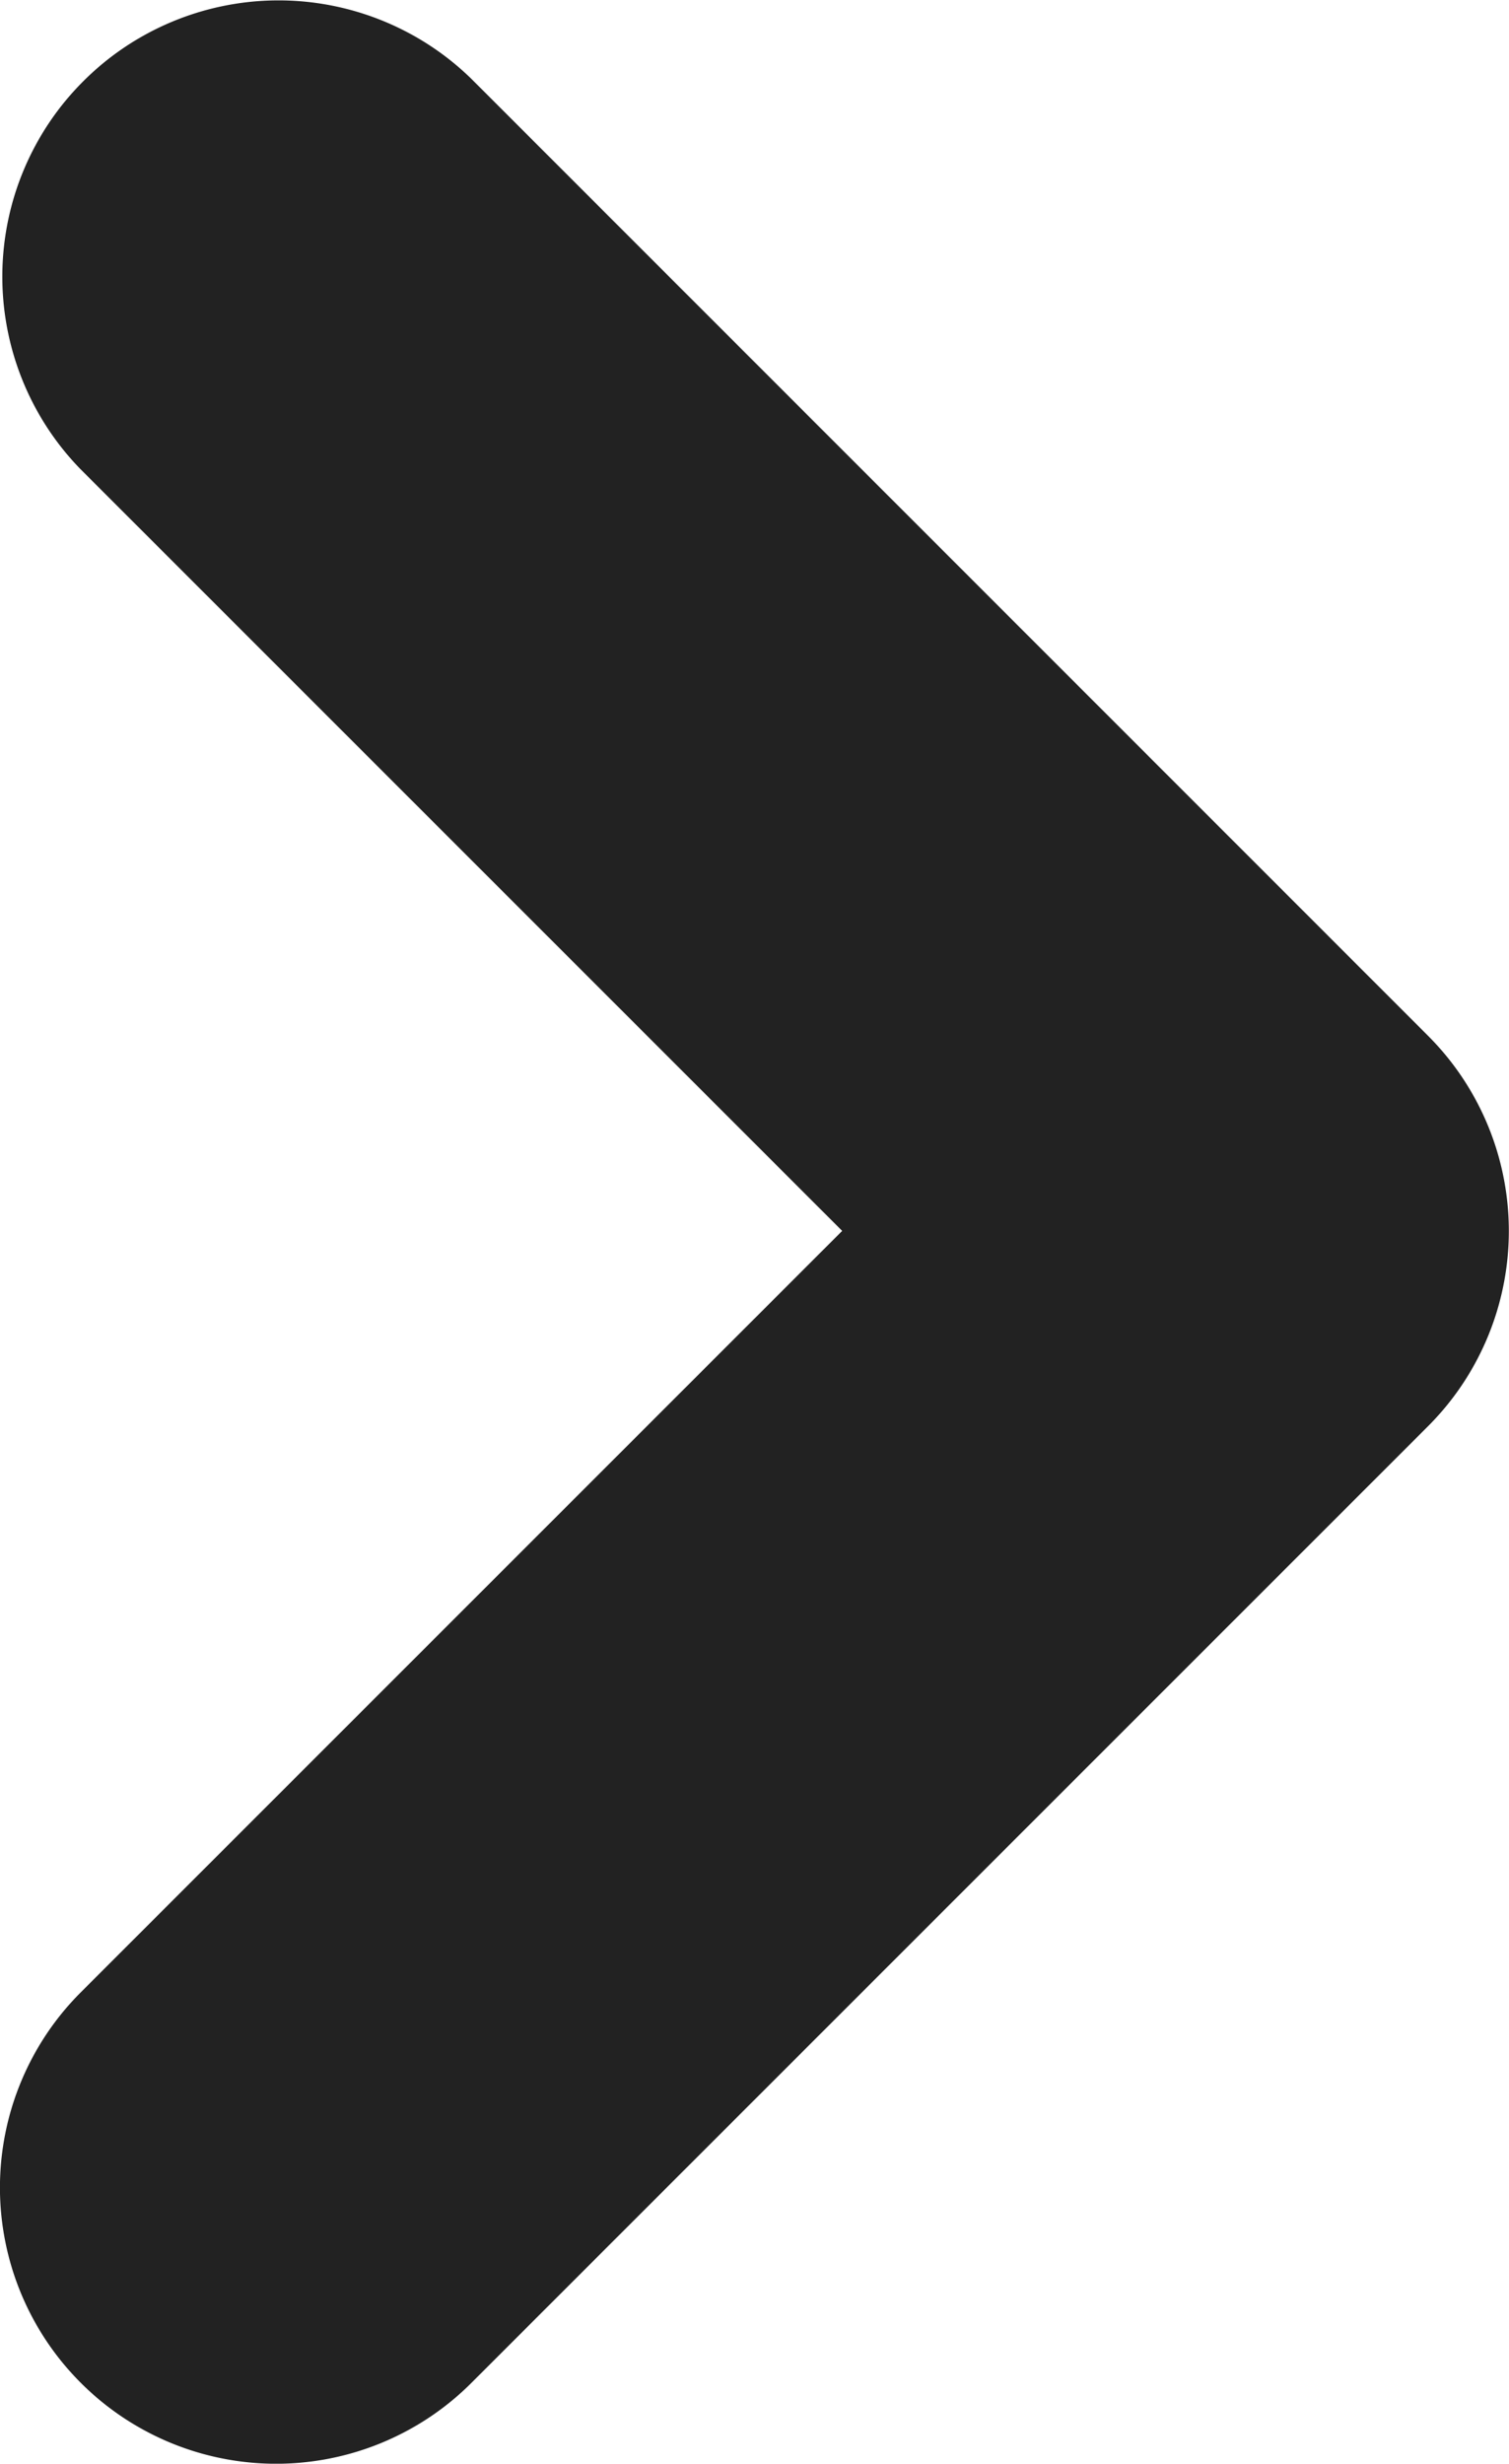 <svg xmlns="http://www.w3.org/2000/svg" width="7.047" height="11.505" viewBox="0 0 7.047 11.505">
  <path id="arw_black" d="M.245,11.012a.79.79,0,0,1,0-1.117L4.154,5.986.245,2.077A.79.79,0,0,1,1.362.96L5.829,5.428a.79.79,0,0,1,0,1.117L1.362,11.012a.79.79,0,0,1-1.117,0Z" transform="translate(0.486 -0.238)" fill="#222" stroke="#222" stroke-width="1"/>
</svg>
